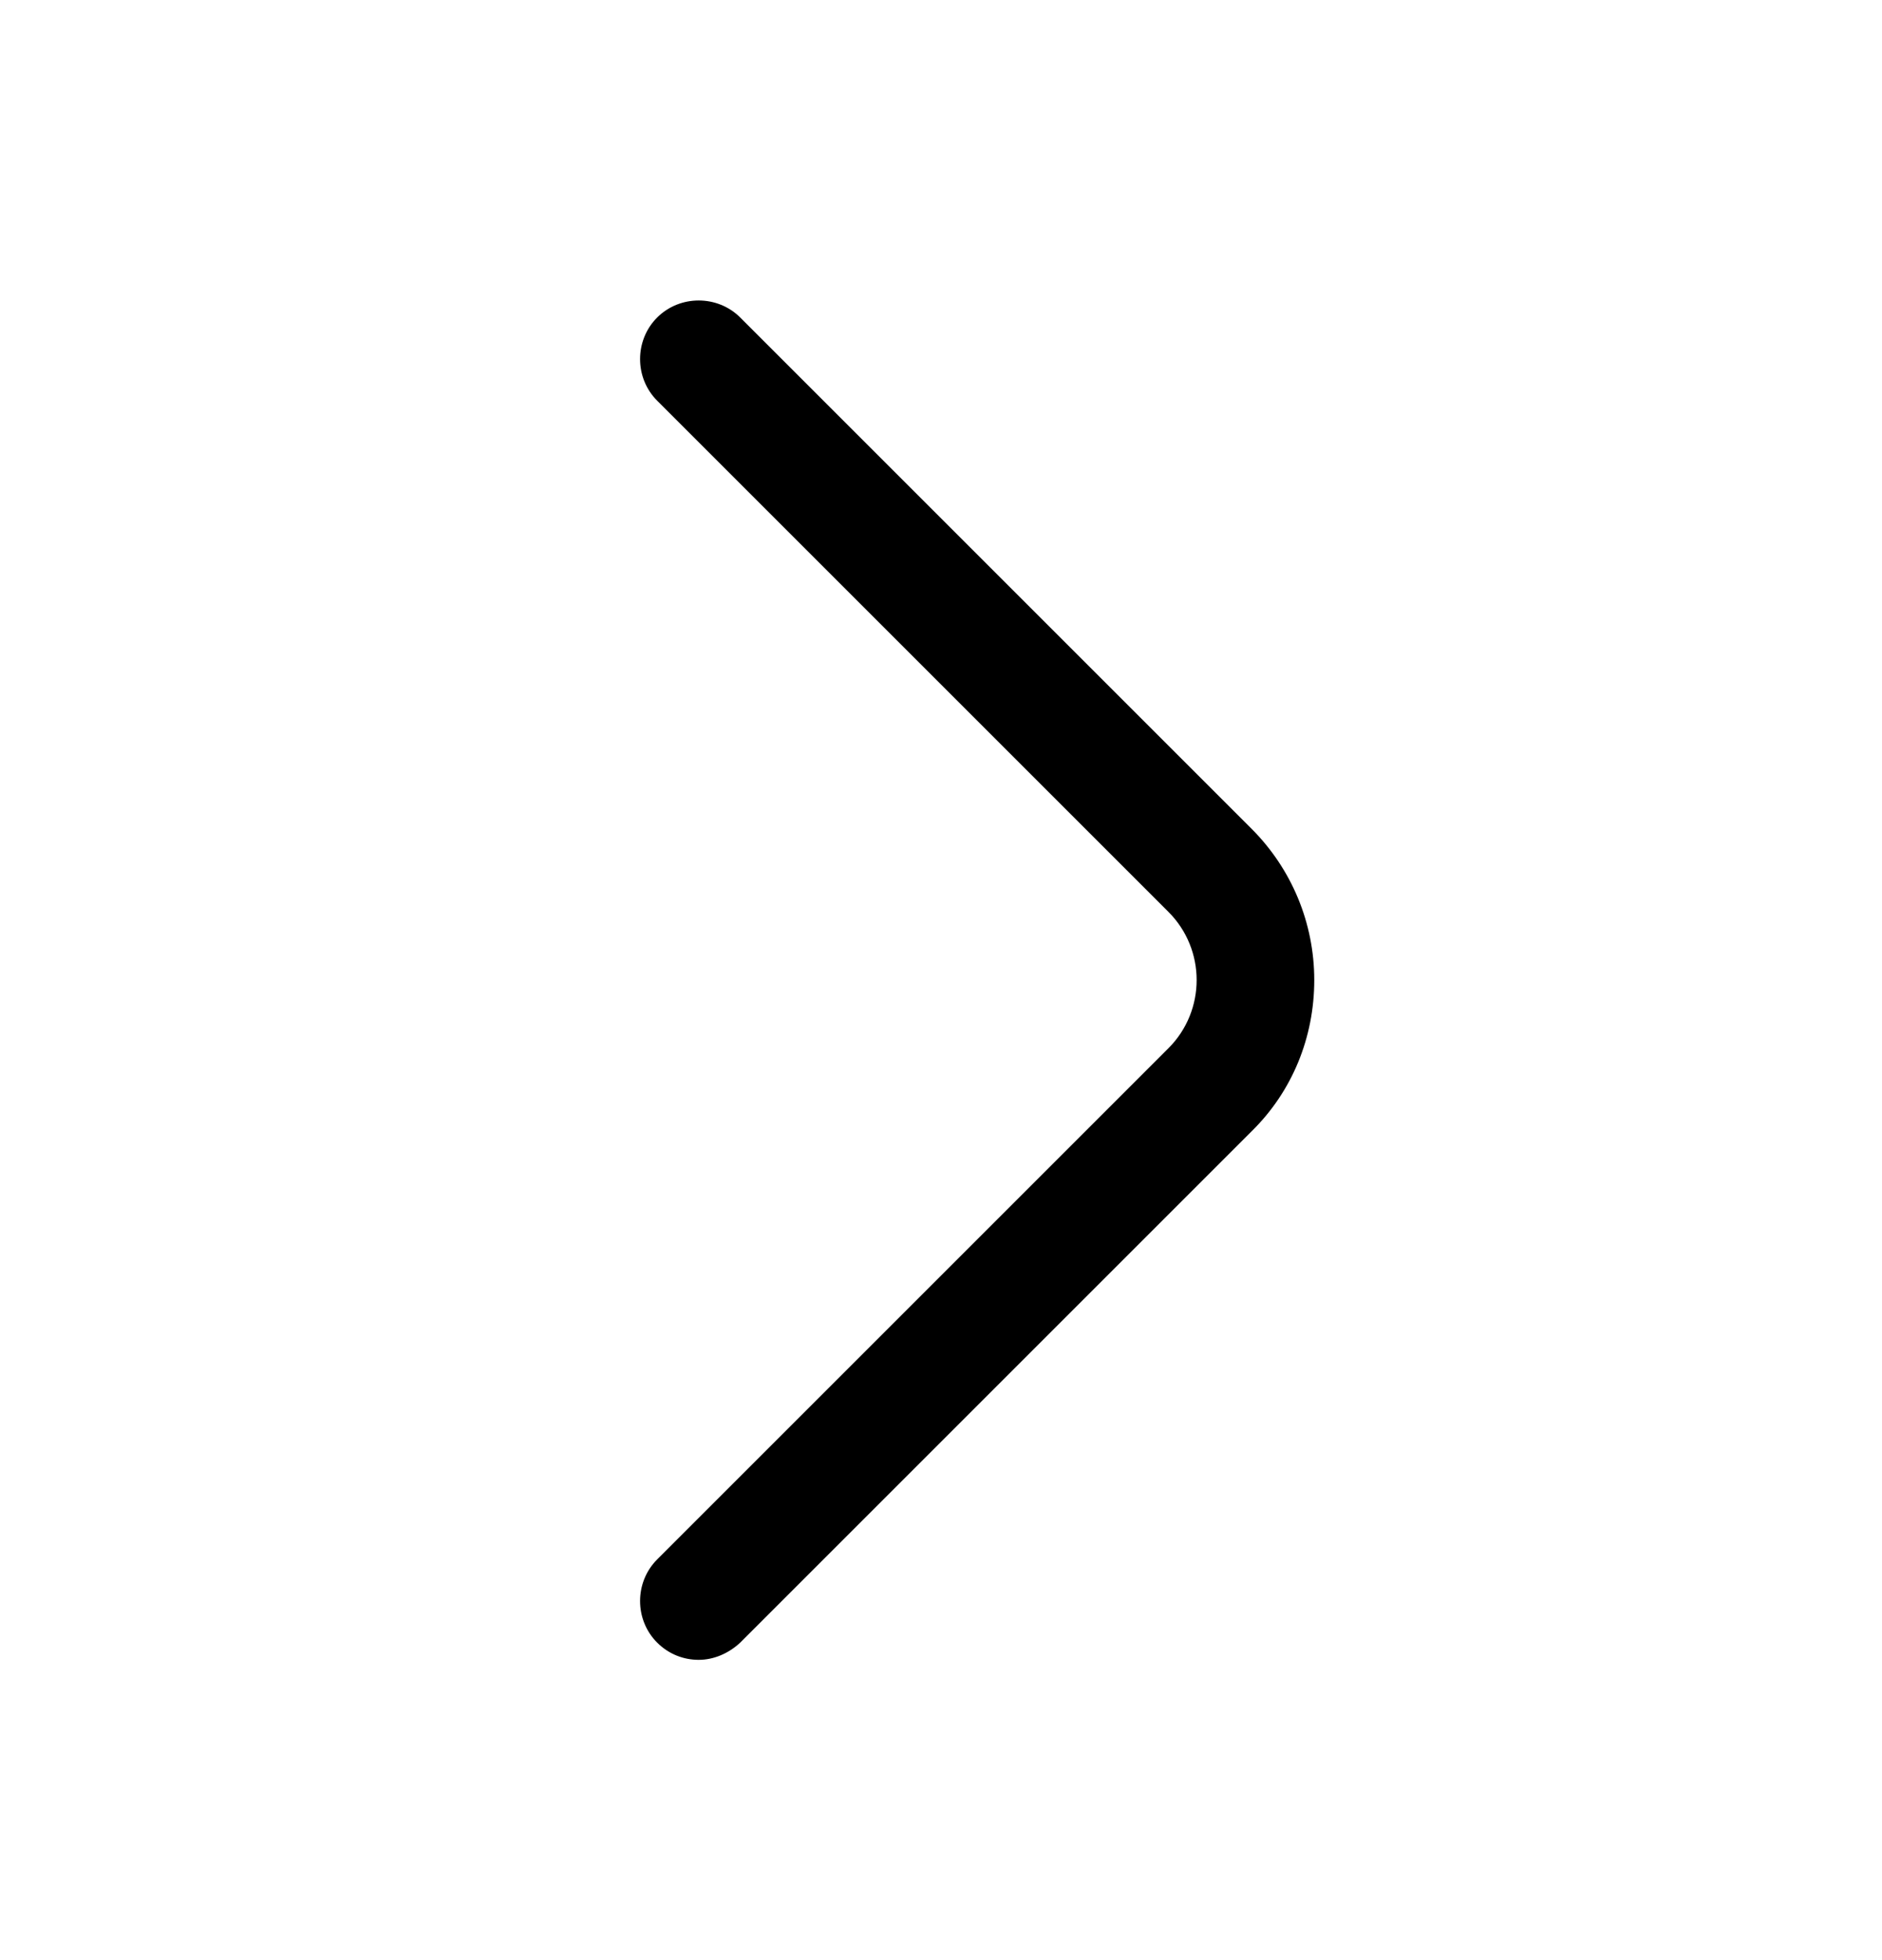 <svg width="24" height="25" viewBox="0 0 24 25" fill="fillCurrent" xmlns="http://www.w3.org/2000/svg">
<path d="M8.91 21.17C8.72 21.17 8.53 21.1 8.38 20.95C8.09 20.66 8.09 20.18 8.38 19.89L14.9 13.37C15.38 12.89 15.38 12.11 14.9 11.63L8.38 5.11C8.09 4.82 8.09 4.34 8.38 4.05C8.67 3.76 9.15 3.76 9.44 4.05L15.96 10.57C16.47 11.08 16.76 11.77 16.76 12.5C16.76 13.23 16.48 13.92 15.96 14.43L9.44 20.95C9.29 21.09 9.1 21.17 8.91 21.17Z"/>
</svg>
